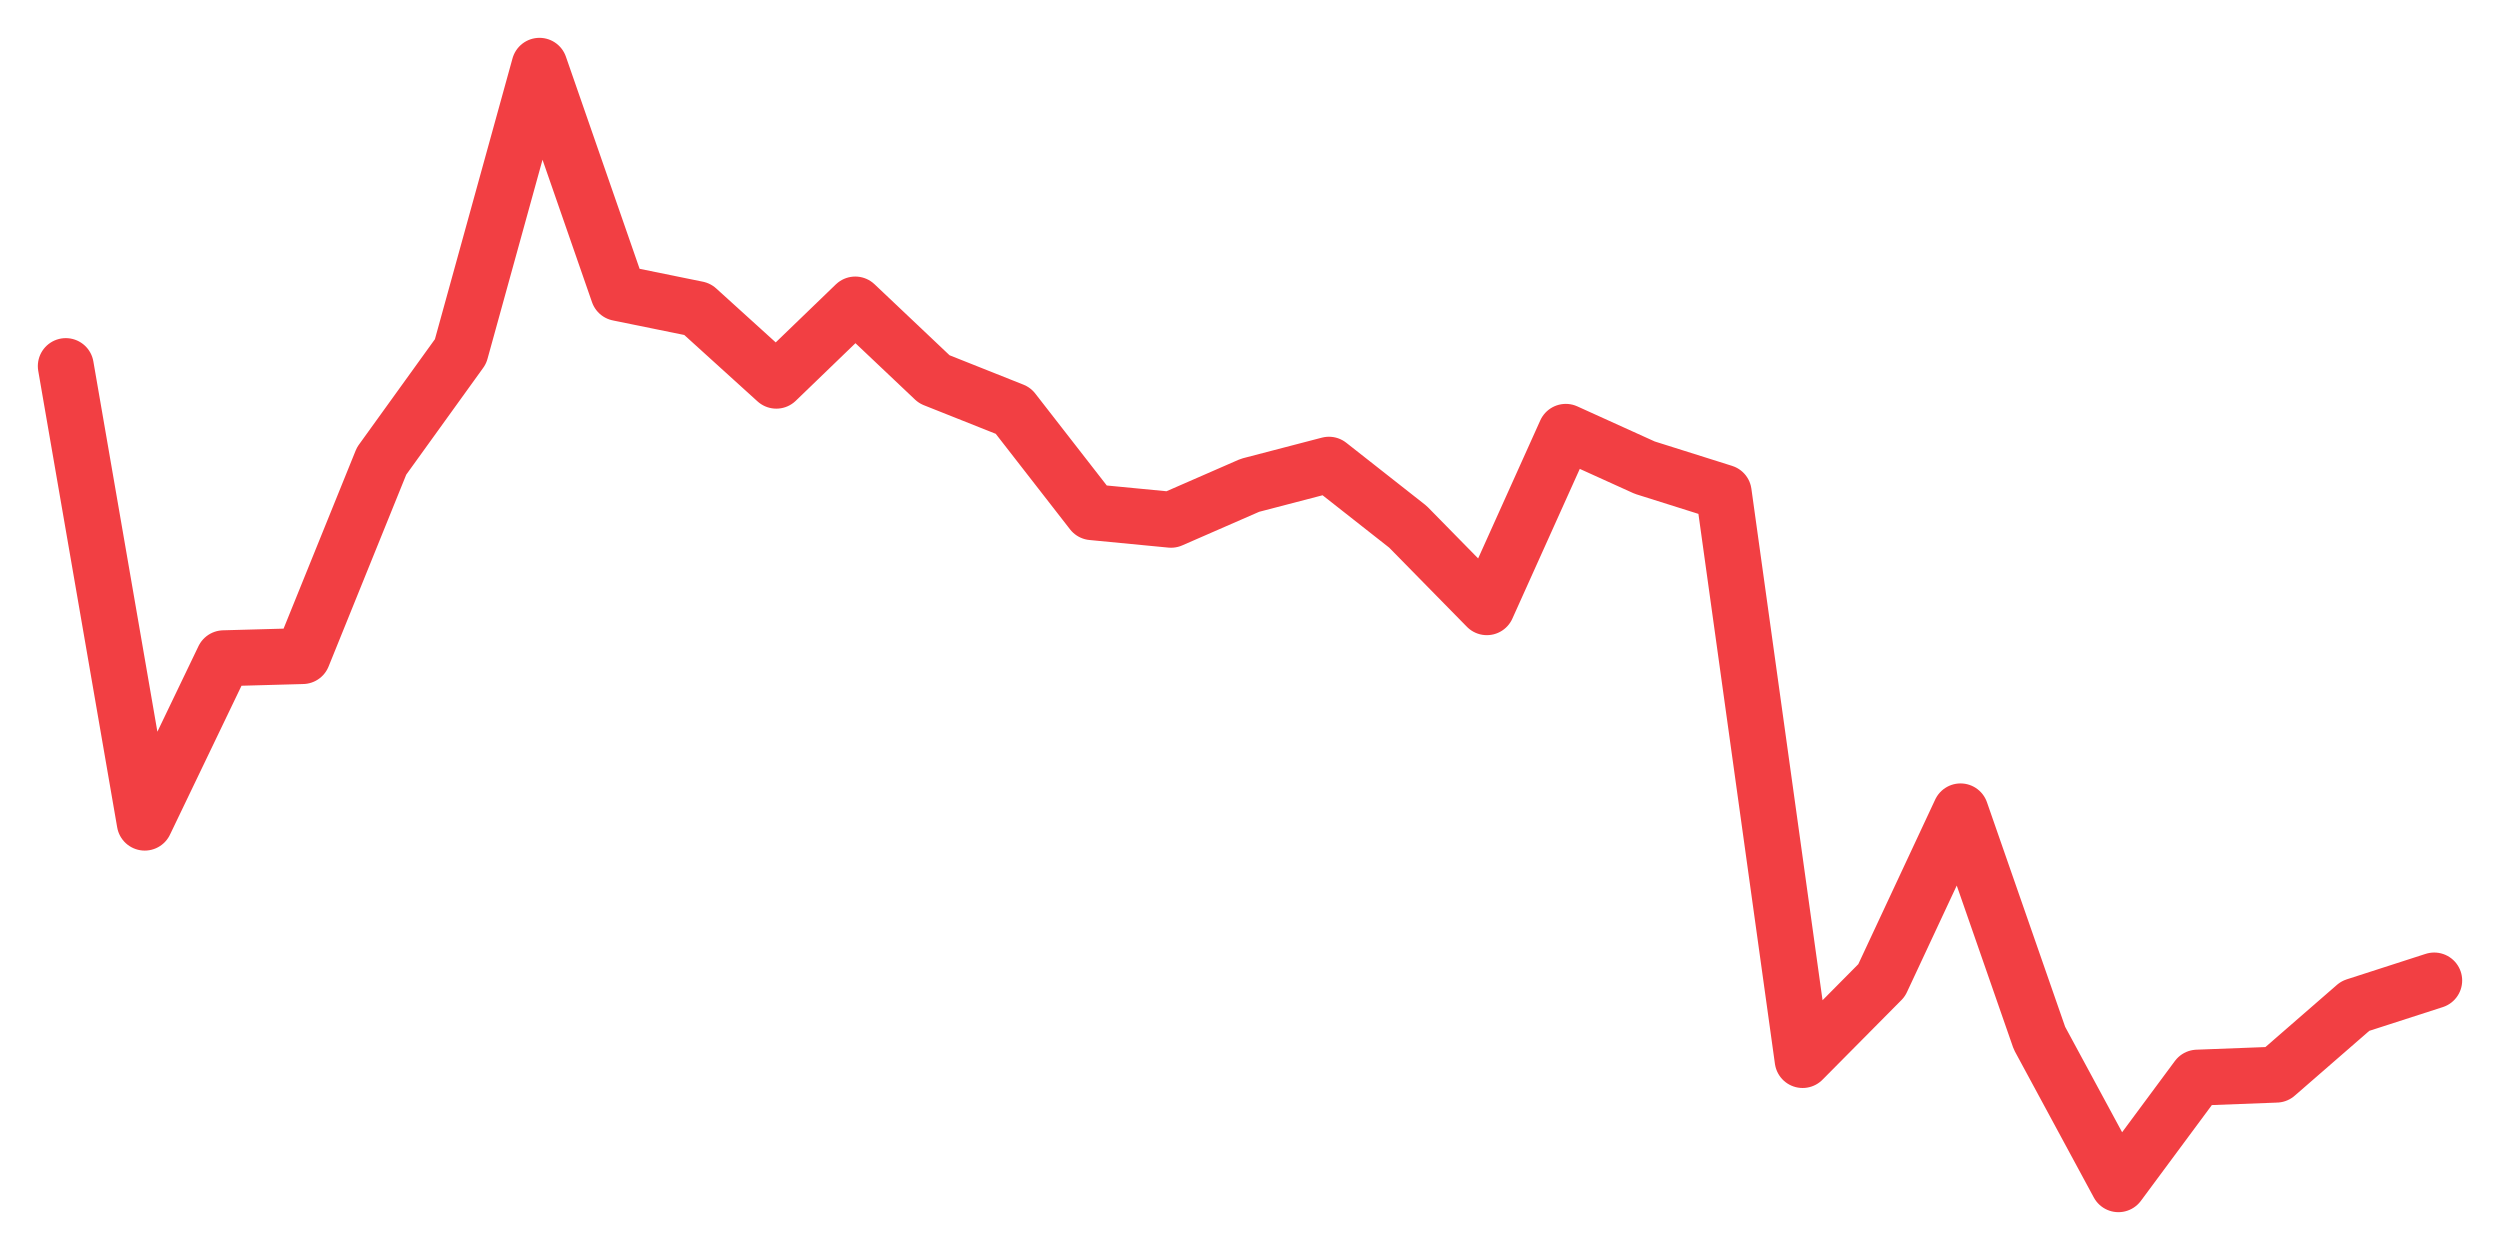 <svg xmlns="http://www.w3.org/2000/svg" width="76" height="38" viewBox="0 0 76 38">
  <path d="M2.000,11.129 L4.400,25.008 L6.800,20.011 L9.200,19.945 L11.600,14.016 L14.000,10.685 L16.400,2.000 L18.800,8.908 L21.200,9.397 L23.600,11.573 L26.000,9.257 L28.400,11.529 L30.800,12.484 L33.200,15.570 L35.600,15.801 L38.000,14.753 L40.400,14.127 L42.800,16.014 L45.200,18.459 L47.600,13.128 L50.000,14.216 L52.400,14.973 L54.800,32.225 L57.200,29.804 L59.600,24.666 L62.000,31.559 L64.400,36.000 L66.800,32.760 L69.200,32.669 L71.600,30.582 L74.000,29.807" fill="none" stroke="#f23f43" stroke-width="1.7" stroke-linecap="round" stroke-linejoin="round"/>
</svg>